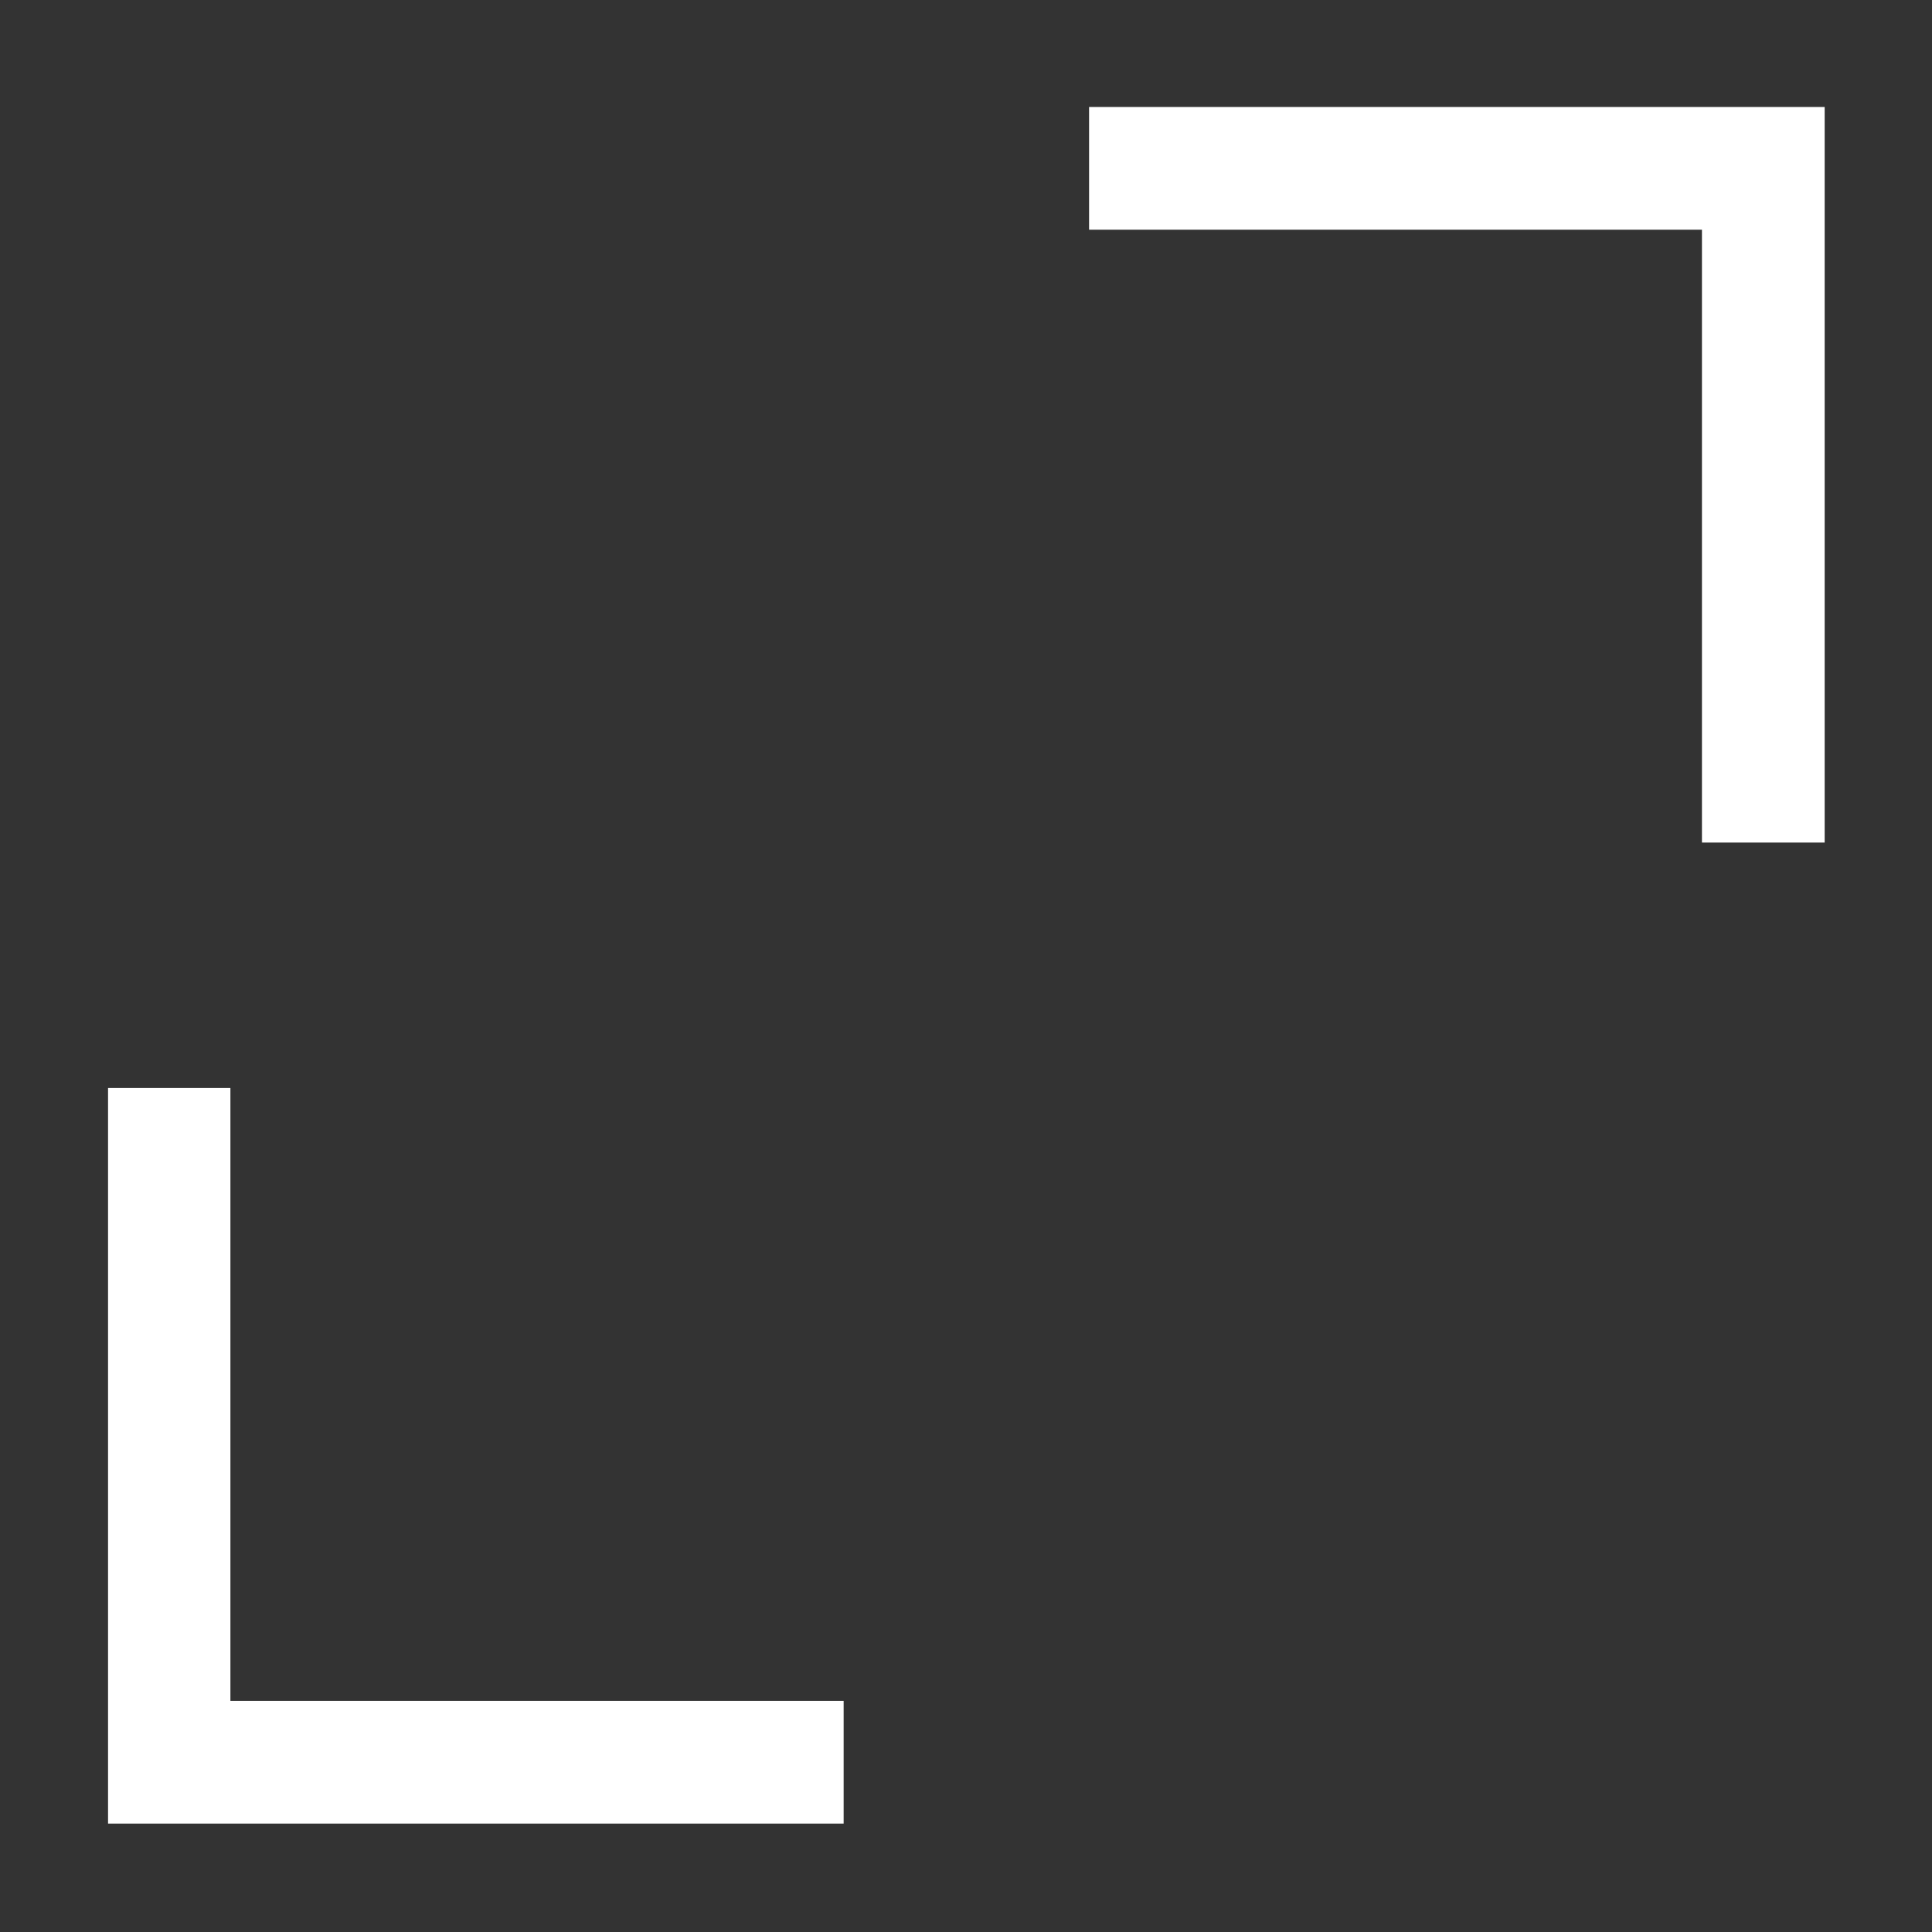 <svg width="16" height="16" id="icons" xmlns="http://www.w3.org/2000/svg" viewBox="0 0 54 54" fill="#ffffff"><rect x="0" y="0" width="54" height="54" fill="#333333" stroke="none"/><g id="zoom-in"><polygon points="30.44 2.99 30.44 6.42 47.57 6.42 47.57 23.55 51 23.55 51 2.99 30.44 2.99"/><polygon points="6.44 30.41 3.02 30.41 3.02 50.97 23.58 50.97 23.58 47.54 6.44 47.54 6.44 30.41"/></g></svg>
